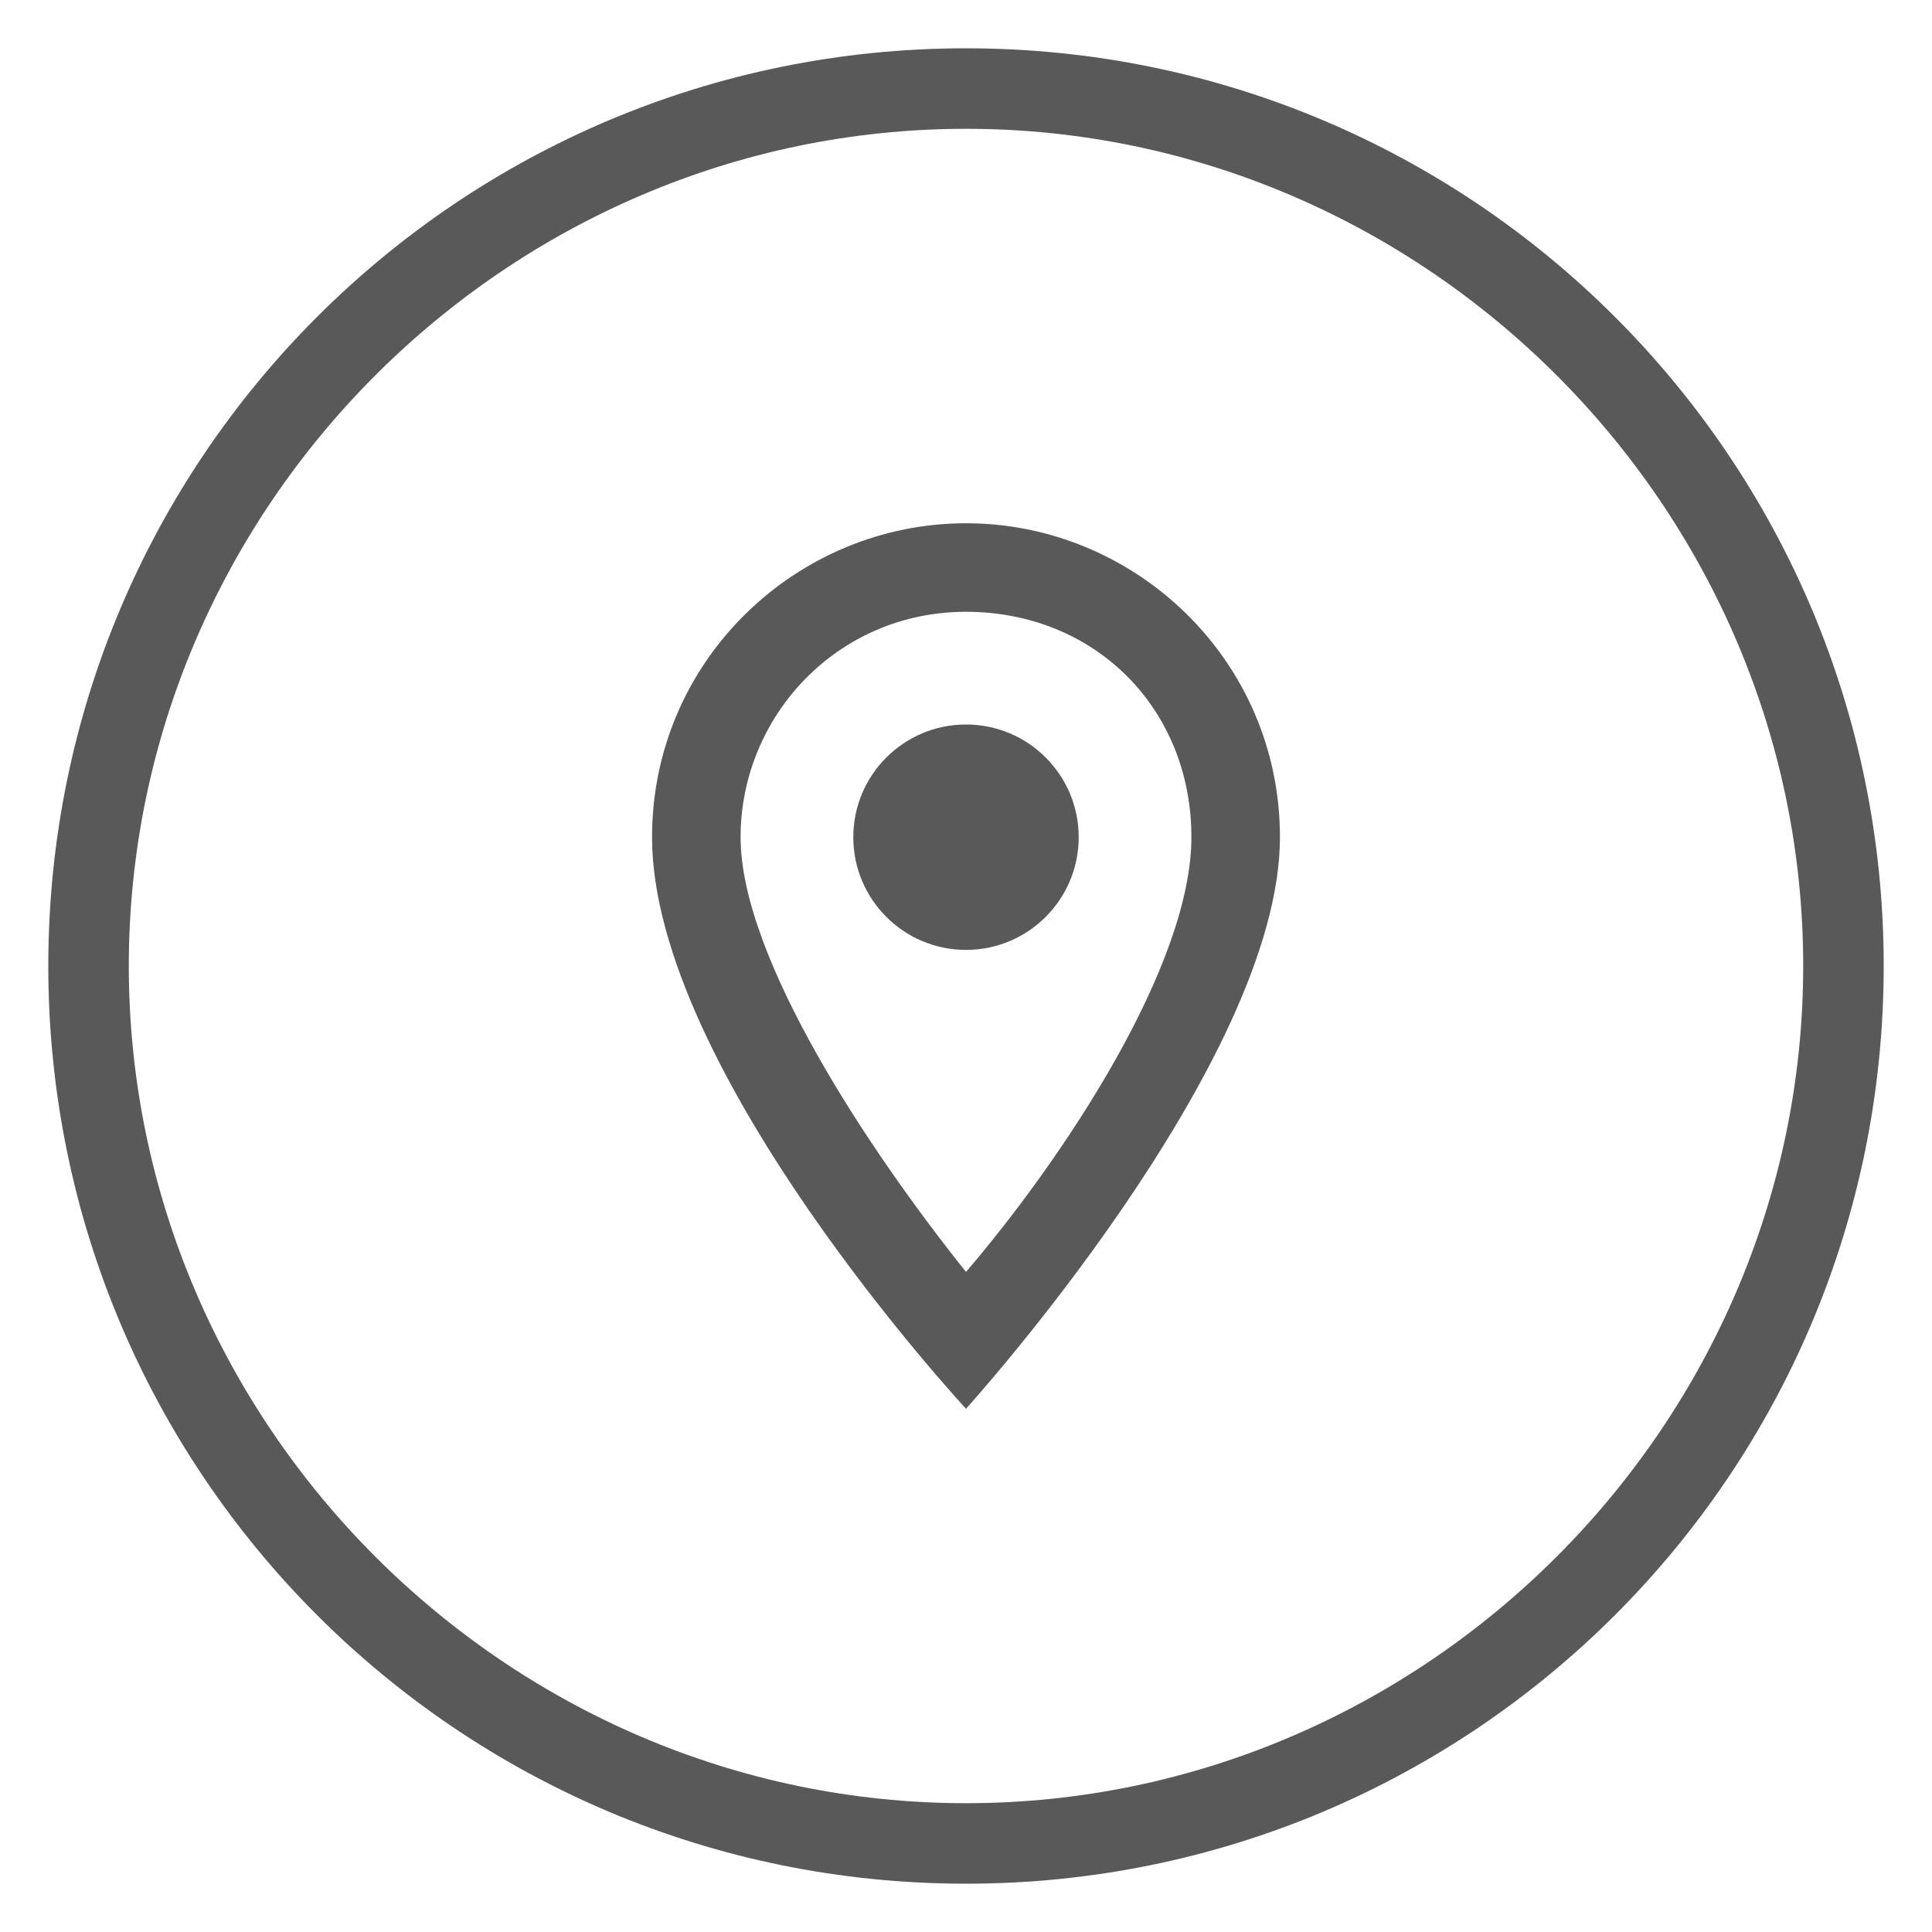 <?xml version="1.0" encoding="utf-8"?>
<!-- Generator: Adobe Illustrator 26.0.0, SVG Export Plug-In . SVG Version: 6.00 Build 0)  -->
<svg version="1.1" id="Layer_1" xmlns="http://www.w3.org/2000/svg" xmlns:xlink="http://www.w3.org/1999/xlink" x="0px" y="0px"
	 viewBox="0 0 24 24" style="enable-background:new 0 0 24 24;" xml:space="preserve">
<style type="text/css">
	.st0{fill:#595959;}
</style>
<g>
	<path class="st0" d="M12,6.5c-2.1,0-3.9,1.7-3.9,3.9c0,2.9,3.9,7.1,3.9,7.1s3.9-4.3,3.9-7.1C15.9,8.2,14.1,6.5,12,6.5z M9.2,10.4
		c0-1.5,1.2-2.8,2.8-2.8s2.8,1.2,2.8,2.8s-1.6,4-2.8,5.4C10.8,14.3,9.2,11.9,9.2,10.4z"/>
	<circle class="st0" cx="12" cy="10.4" r="1.4"/>
</g>
<g>
	<path class="st0" d="M12,1.6c5.7,0,10.4,4.7,10.4,10.4S17.7,22.4,12,22.4S1.6,17.7,1.6,12S6.3,1.6,12,1.6 M12,0.6
		C5.7,0.6,0.6,5.7,0.6,12S5.7,23.4,12,23.4S23.4,18.3,23.4,12S18.3,0.6,12,0.6L12,0.6z"/>
</g>
</svg>
